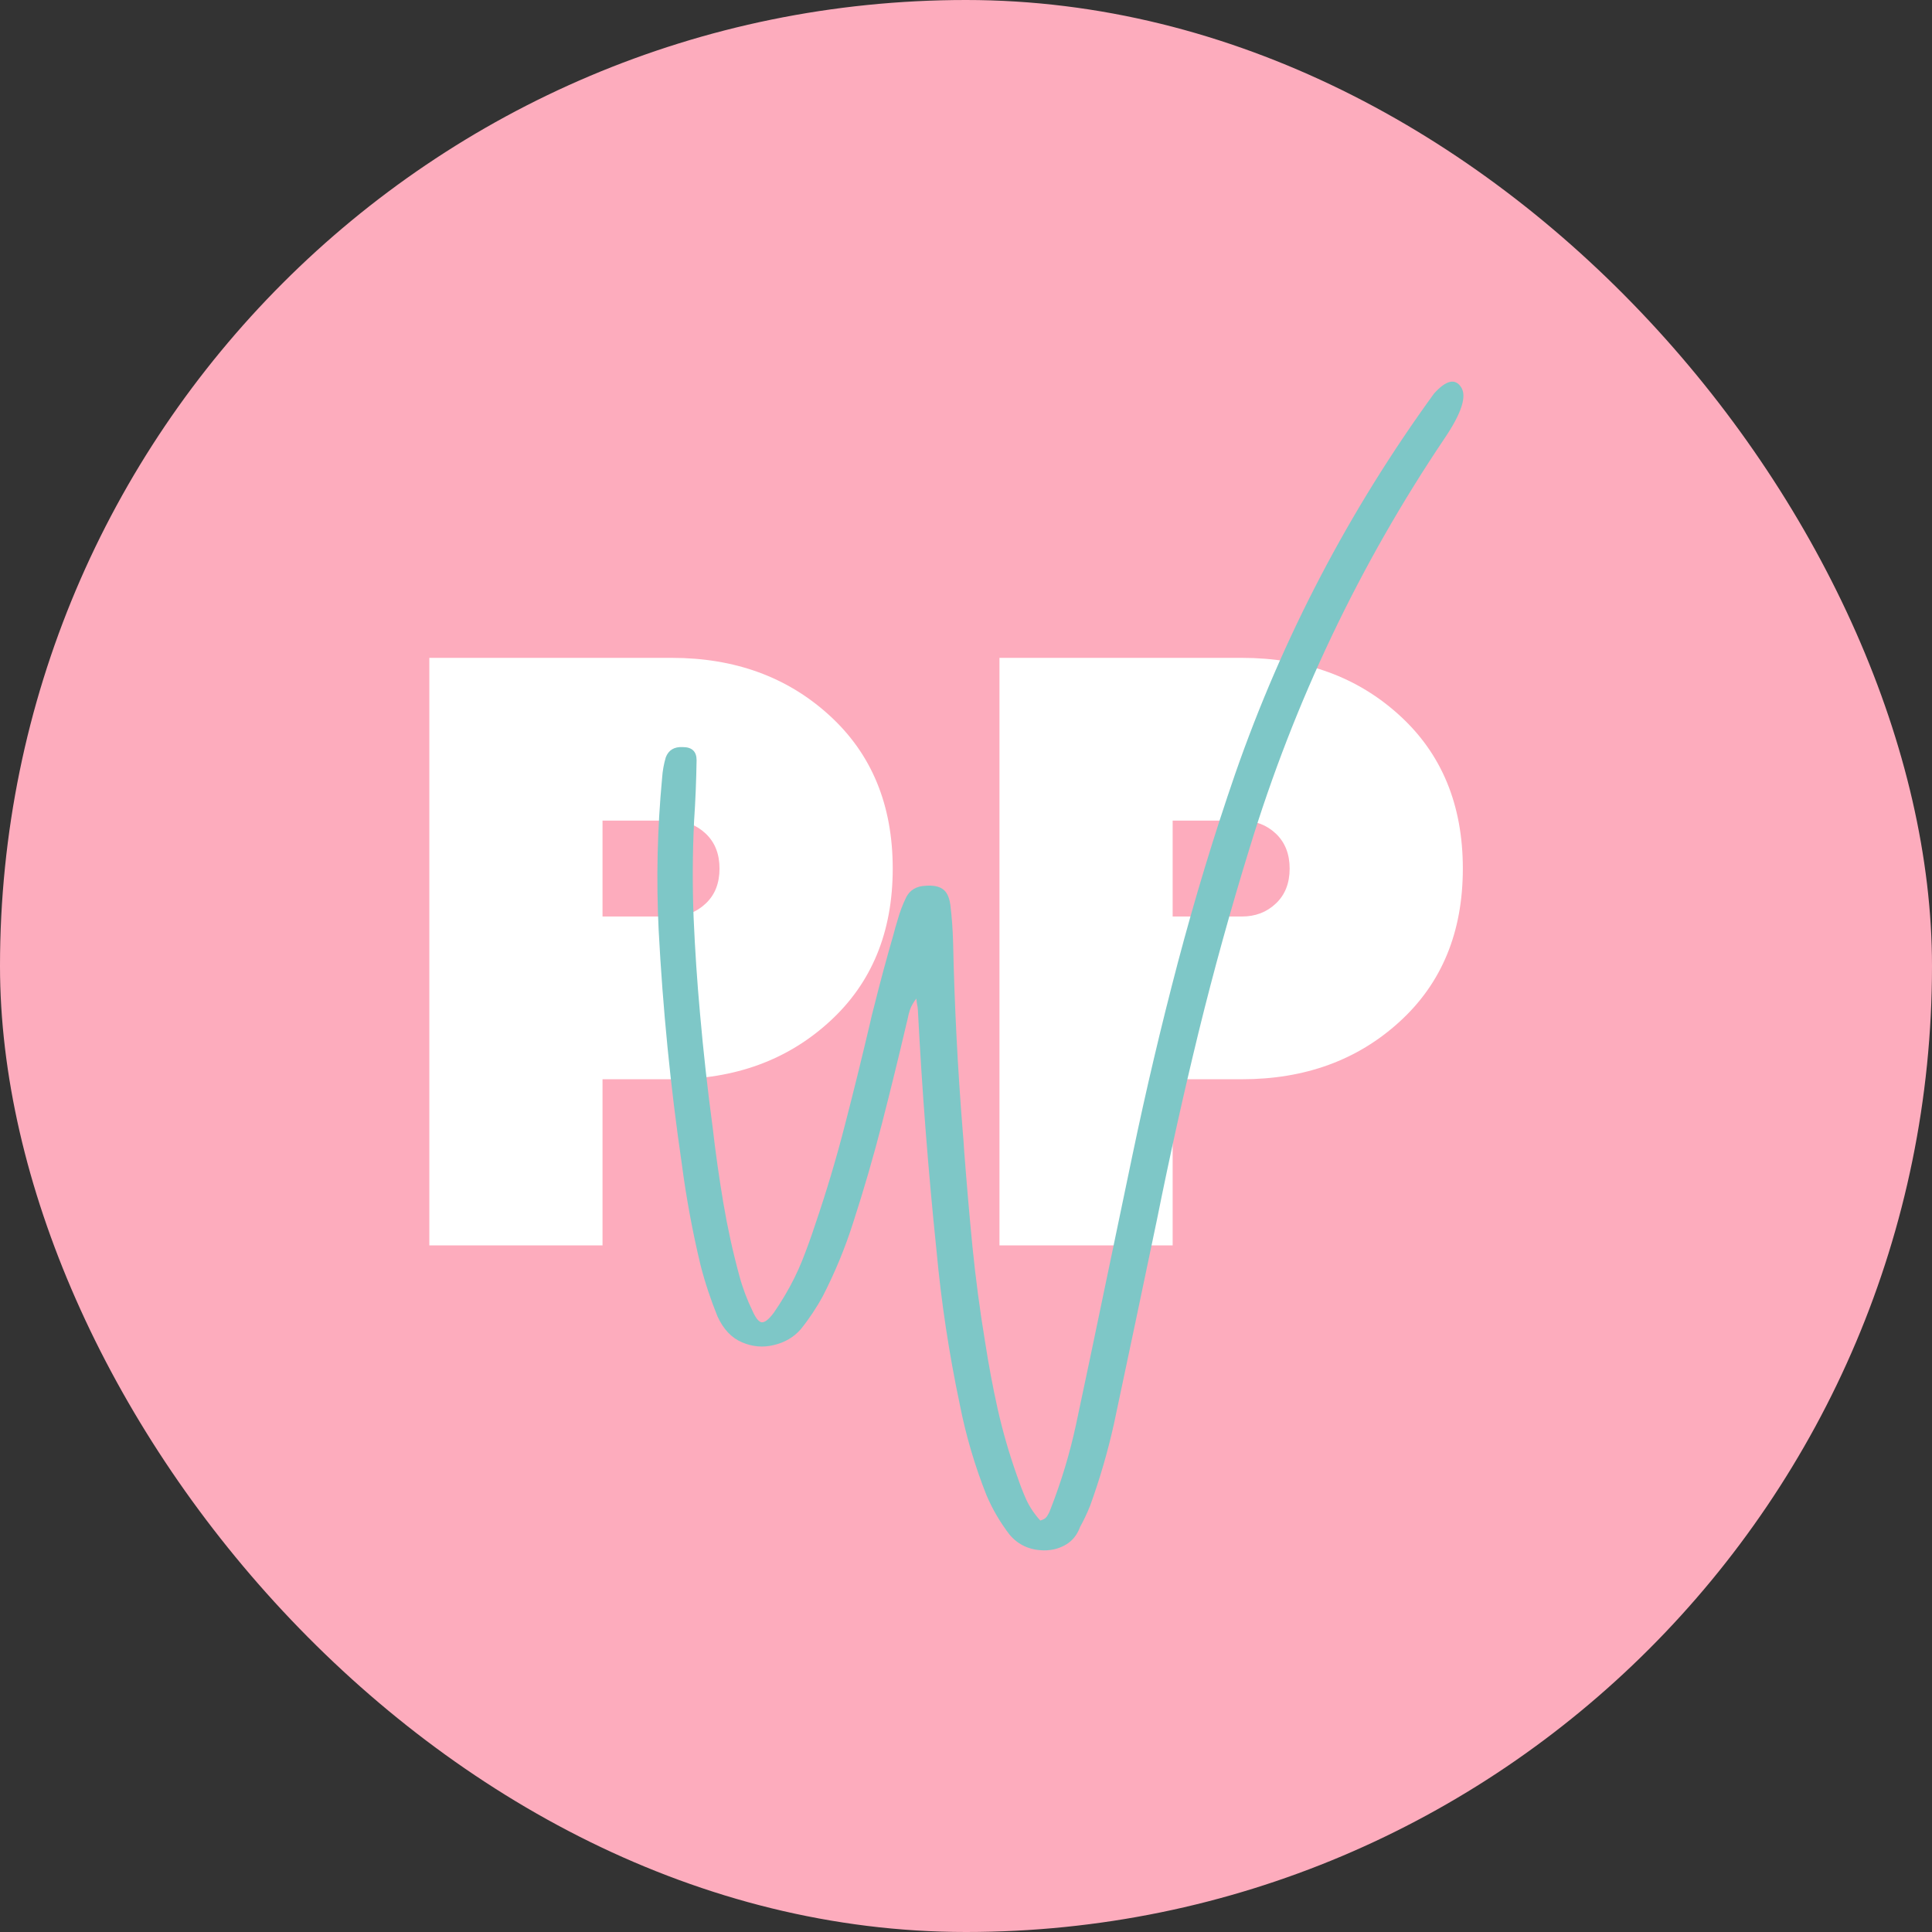 <svg xmlns="http://www.w3.org/2000/svg" width="81" height="81" viewBox="0 0 81 81" fill="none"><rect x="0" y="0" width="81" height="81" fill="#333333" stroke="none"/><rect width="81" height="81" rx="40.5" fill="#FDACBD"></rect><path d="M28.166 27.581C30.811 27.581 33.015 28.386 34.775 29.994C36.542 31.603 37.428 33.743 37.428 36.415C37.428 39.086 36.542 41.226 34.775 42.835C33.015 44.444 30.811 45.248 28.166 45.248H25.261V52.214H18V27.581H28.166ZM28.166 38.425C28.729 38.425 29.203 38.246 29.588 37.88C29.974 37.517 30.166 37.029 30.166 36.415C30.166 35.804 29.974 35.316 29.588 34.95C29.203 34.587 28.729 34.404 28.166 34.404H25.261V38.425H28.166Z" fill="white"></path><path d="M52.068 27.581C54.713 27.581 56.918 28.386 58.678 29.994C60.445 31.603 61.33 33.743 61.33 36.415C61.33 39.086 60.445 41.226 58.678 42.835C56.918 44.444 54.713 45.248 52.068 45.248H49.164V52.214H41.903V27.581H52.068ZM52.068 38.425C52.631 38.425 53.106 38.246 53.491 37.88C53.876 37.517 54.069 37.029 54.069 36.415C54.069 35.804 53.876 35.316 53.491 34.95C53.106 34.587 52.631 34.404 52.068 34.404H49.164V38.425H52.068Z" fill="white"></path><path d="M61.253 16.226C61.508 16.599 61.284 17.31 60.578 18.357C56.995 23.68 54.266 29.412 52.39 35.556C51.599 38.117 50.885 40.695 50.249 43.286C49.617 45.88 49.038 48.483 48.513 51.1C47.915 53.965 47.31 56.835 46.7 59.709C46.442 60.868 46.111 62.004 45.706 63.121C45.583 63.432 45.441 63.731 45.282 64.019C45.255 64.093 45.224 64.163 45.186 64.234C45.051 64.488 44.858 64.677 44.607 64.804C44.356 64.935 44.081 65 43.787 65H43.749C43.163 64.986 42.69 64.769 42.331 64.346C41.931 63.827 41.608 63.273 41.357 62.682C40.867 61.448 40.494 60.179 40.238 58.877C39.787 56.739 39.462 54.592 39.264 52.437C38.917 49.091 38.657 45.73 38.483 42.351C38.483 42.277 38.468 42.188 38.444 42.08C38.437 42.013 38.428 41.94 38.416 41.865C38.292 42.029 38.206 42.181 38.155 42.323C38.109 42.461 38.073 42.599 38.049 42.735C38.035 42.791 38.023 42.844 38.01 42.894C37.682 44.296 37.338 45.698 36.978 47.1C36.617 48.502 36.212 49.895 35.763 51.278C35.428 52.33 35.006 53.349 34.5 54.335C34.235 54.825 33.924 55.293 33.565 55.737C33.275 56.066 32.901 56.284 32.446 56.391C31.995 56.503 31.551 56.466 31.115 56.279C30.676 56.097 30.334 55.737 30.083 55.195C29.794 54.484 29.555 53.764 29.369 53.035C29.034 51.64 28.774 50.236 28.588 48.82C28.111 45.567 27.788 42.291 27.614 38.986C27.51 36.862 27.559 34.74 27.759 32.621C27.778 32.329 27.829 32.039 27.913 31.752C28.029 31.448 28.265 31.303 28.627 31.322C29.012 31.322 29.205 31.506 29.205 31.873C29.191 32.733 29.157 33.588 29.099 34.434C29.034 35.787 29.027 37.133 29.08 38.472C29.138 39.814 29.227 41.16 29.35 42.51C29.49 44.106 29.668 45.698 29.881 47.287C30.001 48.341 30.151 49.385 30.324 50.418C30.498 51.453 30.722 52.477 30.999 53.493C31.139 54.01 31.327 54.505 31.558 54.98C31.694 55.279 31.821 55.431 31.944 55.438C32.072 55.442 32.236 55.312 32.436 55.045C32.602 54.807 32.759 54.561 32.909 54.307C33.191 53.832 33.432 53.346 33.632 52.849C33.83 52.348 34.013 51.844 34.182 51.325C34.65 49.956 35.064 48.565 35.426 47.156C35.792 45.742 36.142 44.321 36.477 42.894C36.528 42.657 36.583 42.433 36.641 42.221C36.892 41.211 37.162 40.209 37.451 39.211C37.509 38.986 37.569 38.771 37.634 38.566C37.724 38.243 37.842 37.928 37.991 37.622C38.15 37.311 38.425 37.15 38.811 37.136C39.124 37.112 39.363 37.159 39.525 37.276C39.691 37.388 39.797 37.608 39.843 37.93C39.906 38.442 39.944 38.965 39.959 39.501C40.016 42.15 40.151 44.798 40.364 47.446C40.388 47.707 40.407 47.967 40.421 48.221C40.523 49.563 40.638 50.904 40.769 52.25C40.904 53.596 41.08 54.928 41.299 56.251C41.446 57.204 41.622 58.148 41.83 59.083C42.042 60.018 42.307 60.939 42.63 61.85C42.63 61.862 42.635 61.878 42.649 61.897C42.758 62.226 42.883 62.551 43.025 62.869C43.172 63.187 43.368 63.479 43.614 63.748C43.741 63.715 43.831 63.663 43.884 63.589C43.934 63.514 43.975 63.439 44.009 63.364C44.021 63.32 44.033 63.285 44.048 63.261C44.496 62.114 44.85 60.943 45.108 59.747C45.506 57.877 45.899 56.01 46.285 54.148C46.683 52.246 47.081 50.339 47.481 48.418C48.045 45.714 48.679 43.029 49.381 40.36C50.087 37.687 50.89 35.042 51.792 32.425C53.783 26.711 56.561 21.402 60.124 16.497C60.626 15.943 61.002 15.852 61.253 16.226Z" fill="#7EC7C7"></path></svg>